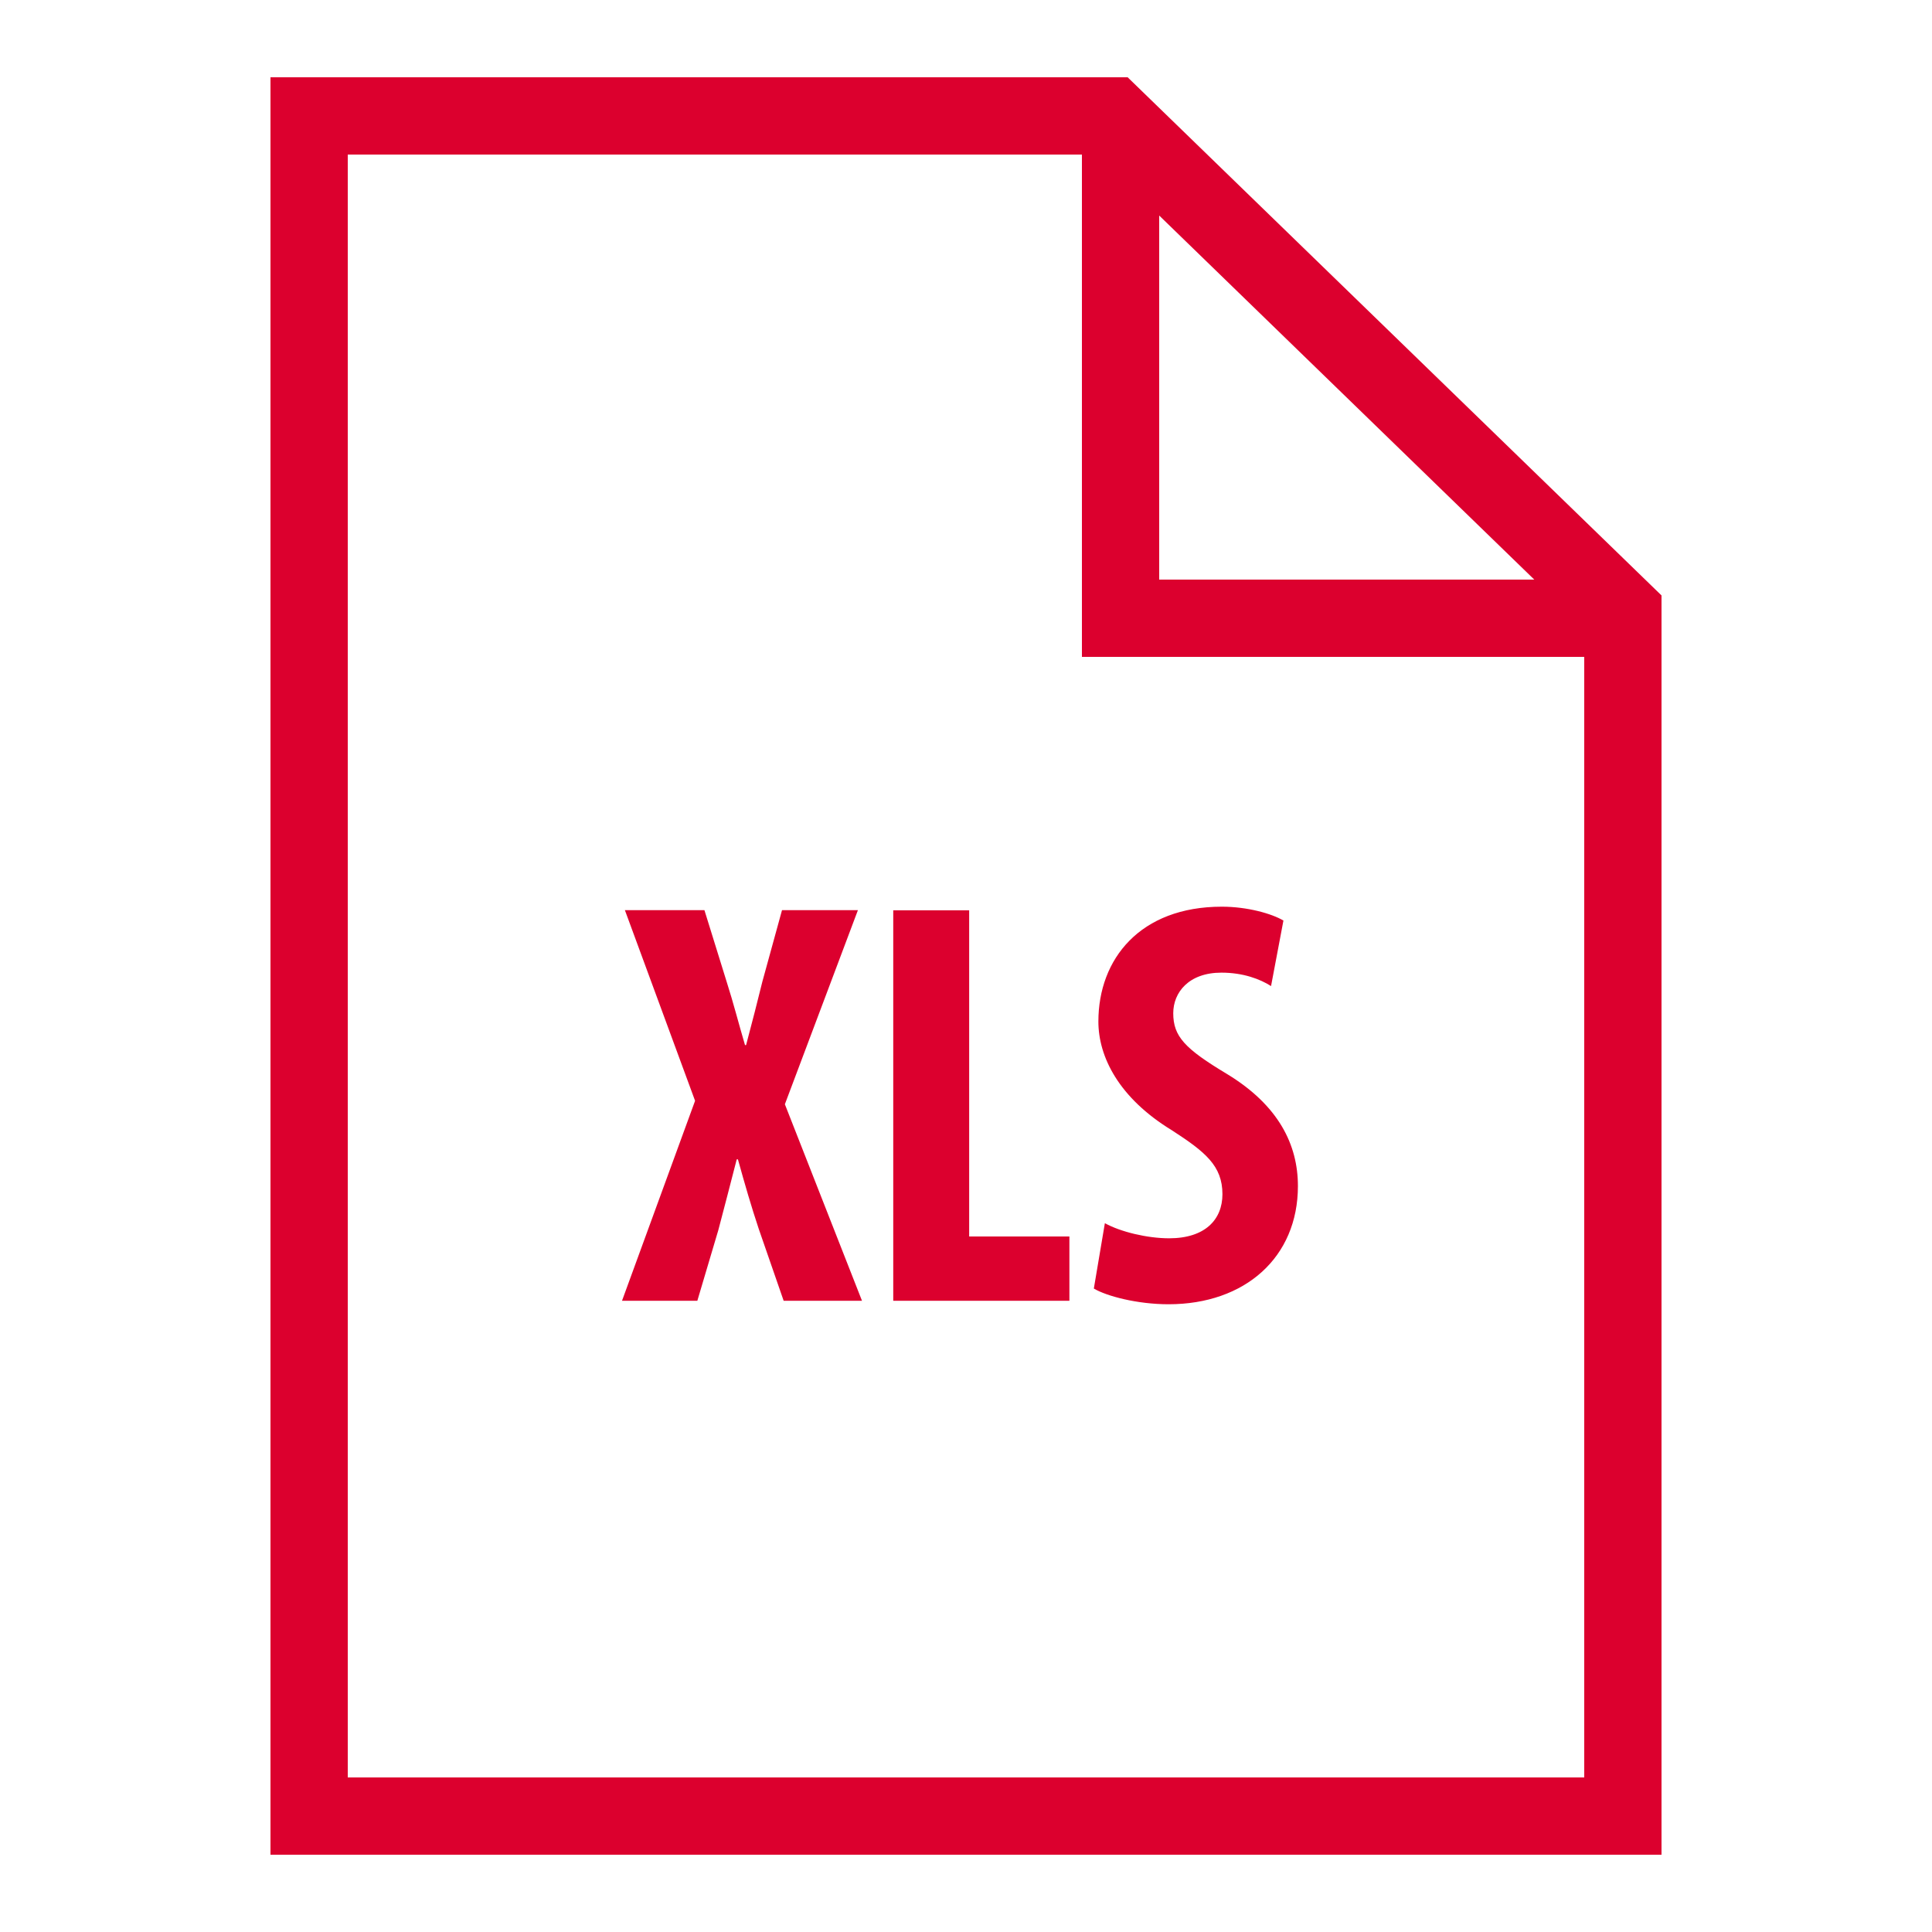 <?xml version="1.0" encoding="UTF-8"?>
<svg xmlns="http://www.w3.org/2000/svg" xmlns:xlink="http://www.w3.org/1999/xlink" viewBox="0 0 100 100" width="100px" height="100px">
<g id="surface10297474">
<path style=" stroke:none;fill-rule:nonzero;fill:rgb(86.275%,0%,18.039%);fill-opacity:1;" d="M 14 4 L 14 96 L 86 96 L 86 30.82 L 58.367 4 Z M 18 8 L 56 8 L 56 34 L 82 34 L 82 92 L 18 92 Z M 60 11.156 L 79.414 30 L 60 30 Z M 63.242 46.93 C 59.016 46.93 56.852 49.633 56.852 52.875 C 56.852 54.695 57.906 56.828 60.664 58.508 C 62.375 59.617 63.273 60.336 63.273 61.812 C 63.273 63.125 62.375 64.094 60.516 64.094 C 59.375 64.094 57.992 63.758 57.188 63.312 L 56.617 66.695 C 57.273 67.086 58.859 67.508 60.484 67.508 C 64.445 67.508 67.18 65.078 67.18 61.391 C 67.18 59.258 66.188 57.219 63.516 55.594 C 61.328 54.281 60.727 53.648 60.727 52.445 C 60.727 51.367 61.531 50.344 63.219 50.344 C 64.352 50.344 65.227 50.68 65.789 51.039 L 66.43 47.648 C 65.828 47.289 64.562 46.93 63.242 46.93 Z M 32.344 47.109 L 35.977 56.977 L 32.195 67.328 L 36.094 67.328 L 37.18 63.672 C 37.477 62.531 37.805 61.305 38.133 60.008 L 38.195 60.008 C 38.555 61.305 38.883 62.438 39.273 63.609 L 40.562 67.328 L 44.617 67.328 L 40.625 57.156 L 44.406 47.109 L 40.477 47.109 L 39.461 50.805 C 39.188 51.906 38.945 52.867 38.617 54.094 L 38.562 54.094 C 38.227 52.961 37.961 51.906 37.625 50.859 L 36.461 47.109 Z M 46.234 47.117 L 46.234 67.328 L 55.352 67.328 L 55.352 64 L 50.164 64 L 50.164 47.117 Z M 46.234 47.117 "/>
</g>
</svg>
